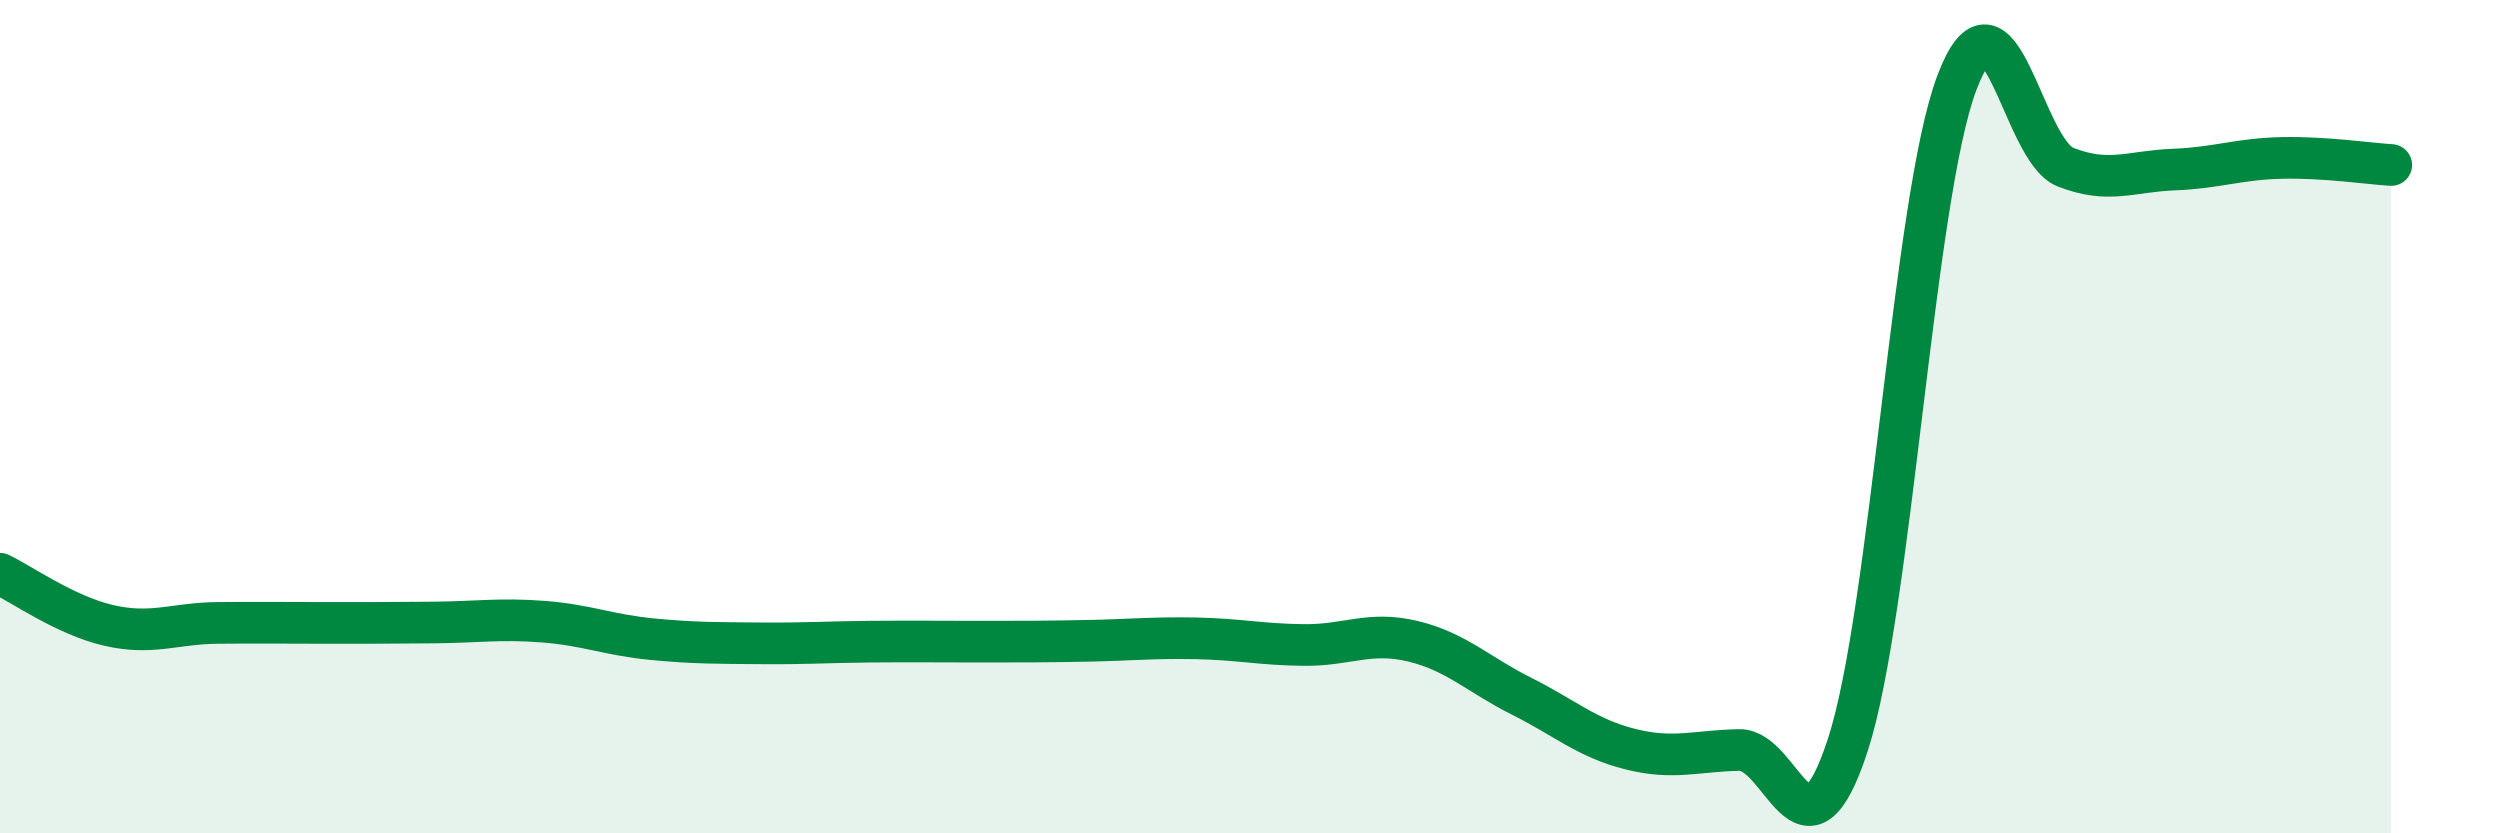 
    <svg width="60" height="20" viewBox="0 0 60 20" xmlns="http://www.w3.org/2000/svg">
      <path
        d="M 0,13.77 C 0.52,14.02 1.57,14.77 2.61,15.01 C 3.65,15.25 4.18,14.96 5.22,14.95 C 6.26,14.94 6.79,14.95 7.83,14.95 C 8.87,14.95 9.39,14.95 10.43,14.94 C 11.47,14.93 12,14.84 13.04,14.92 C 14.08,15 14.61,15.24 15.65,15.34 C 16.69,15.44 17.22,15.43 18.26,15.44 C 19.3,15.45 19.83,15.41 20.87,15.4 C 21.91,15.39 22.44,15.4 23.48,15.4 C 24.52,15.4 25.05,15.4 26.09,15.38 C 27.13,15.36 27.66,15.3 28.7,15.32 C 29.74,15.34 30.26,15.47 31.3,15.48 C 32.34,15.49 32.87,15.14 33.91,15.39 C 34.95,15.64 35.48,16.19 36.52,16.71 C 37.56,17.23 38.09,17.72 39.13,17.98 C 40.17,18.24 40.7,18.02 41.74,18 C 42.78,17.98 43.31,21.07 44.35,17.87 C 45.39,14.67 45.92,4.77 46.96,2 C 48,-0.77 48.53,3.6 49.57,4.01 C 50.61,4.42 51.13,4.11 52.17,4.07 C 53.21,4.03 53.74,3.81 54.78,3.79 C 55.82,3.77 56.87,3.93 57.39,3.96L57.39 20L0 20Z"
        fill="#008740"
        opacity="0.1"
        stroke-linecap="round"
        stroke-linejoin="round"
      />
      <path
        d="M 0,13.77 C 0.52,14.02 1.57,14.77 2.61,15.01 C 3.65,15.25 4.18,14.96 5.22,14.95 C 6.26,14.94 6.79,14.95 7.83,14.95 C 8.87,14.95 9.39,14.95 10.43,14.94 C 11.47,14.93 12,14.84 13.04,14.92 C 14.08,15 14.61,15.24 15.65,15.34 C 16.69,15.44 17.22,15.43 18.26,15.44 C 19.3,15.45 19.83,15.41 20.87,15.4 C 21.91,15.39 22.44,15.4 23.48,15.4 C 24.52,15.4 25.05,15.4 26.09,15.38 C 27.13,15.36 27.66,15.3 28.7,15.32 C 29.74,15.34 30.26,15.47 31.3,15.48 C 32.34,15.49 32.87,15.14 33.91,15.39 C 34.95,15.64 35.48,16.19 36.52,16.71 C 37.56,17.23 38.09,17.72 39.13,17.98 C 40.17,18.24 40.7,18.02 41.74,18 C 42.78,17.98 43.31,21.07 44.35,17.87 C 45.39,14.67 45.92,4.77 46.96,2 C 48,-0.77 48.53,3.6 49.57,4.01 C 50.61,4.42 51.13,4.11 52.17,4.07 C 53.21,4.03 53.74,3.81 54.78,3.79 C 55.82,3.77 56.87,3.93 57.39,3.96"
        stroke="#008740"
        stroke-width="1"
        fill="none"
        stroke-linecap="round"
        stroke-linejoin="round"
      />
    </svg>
  
